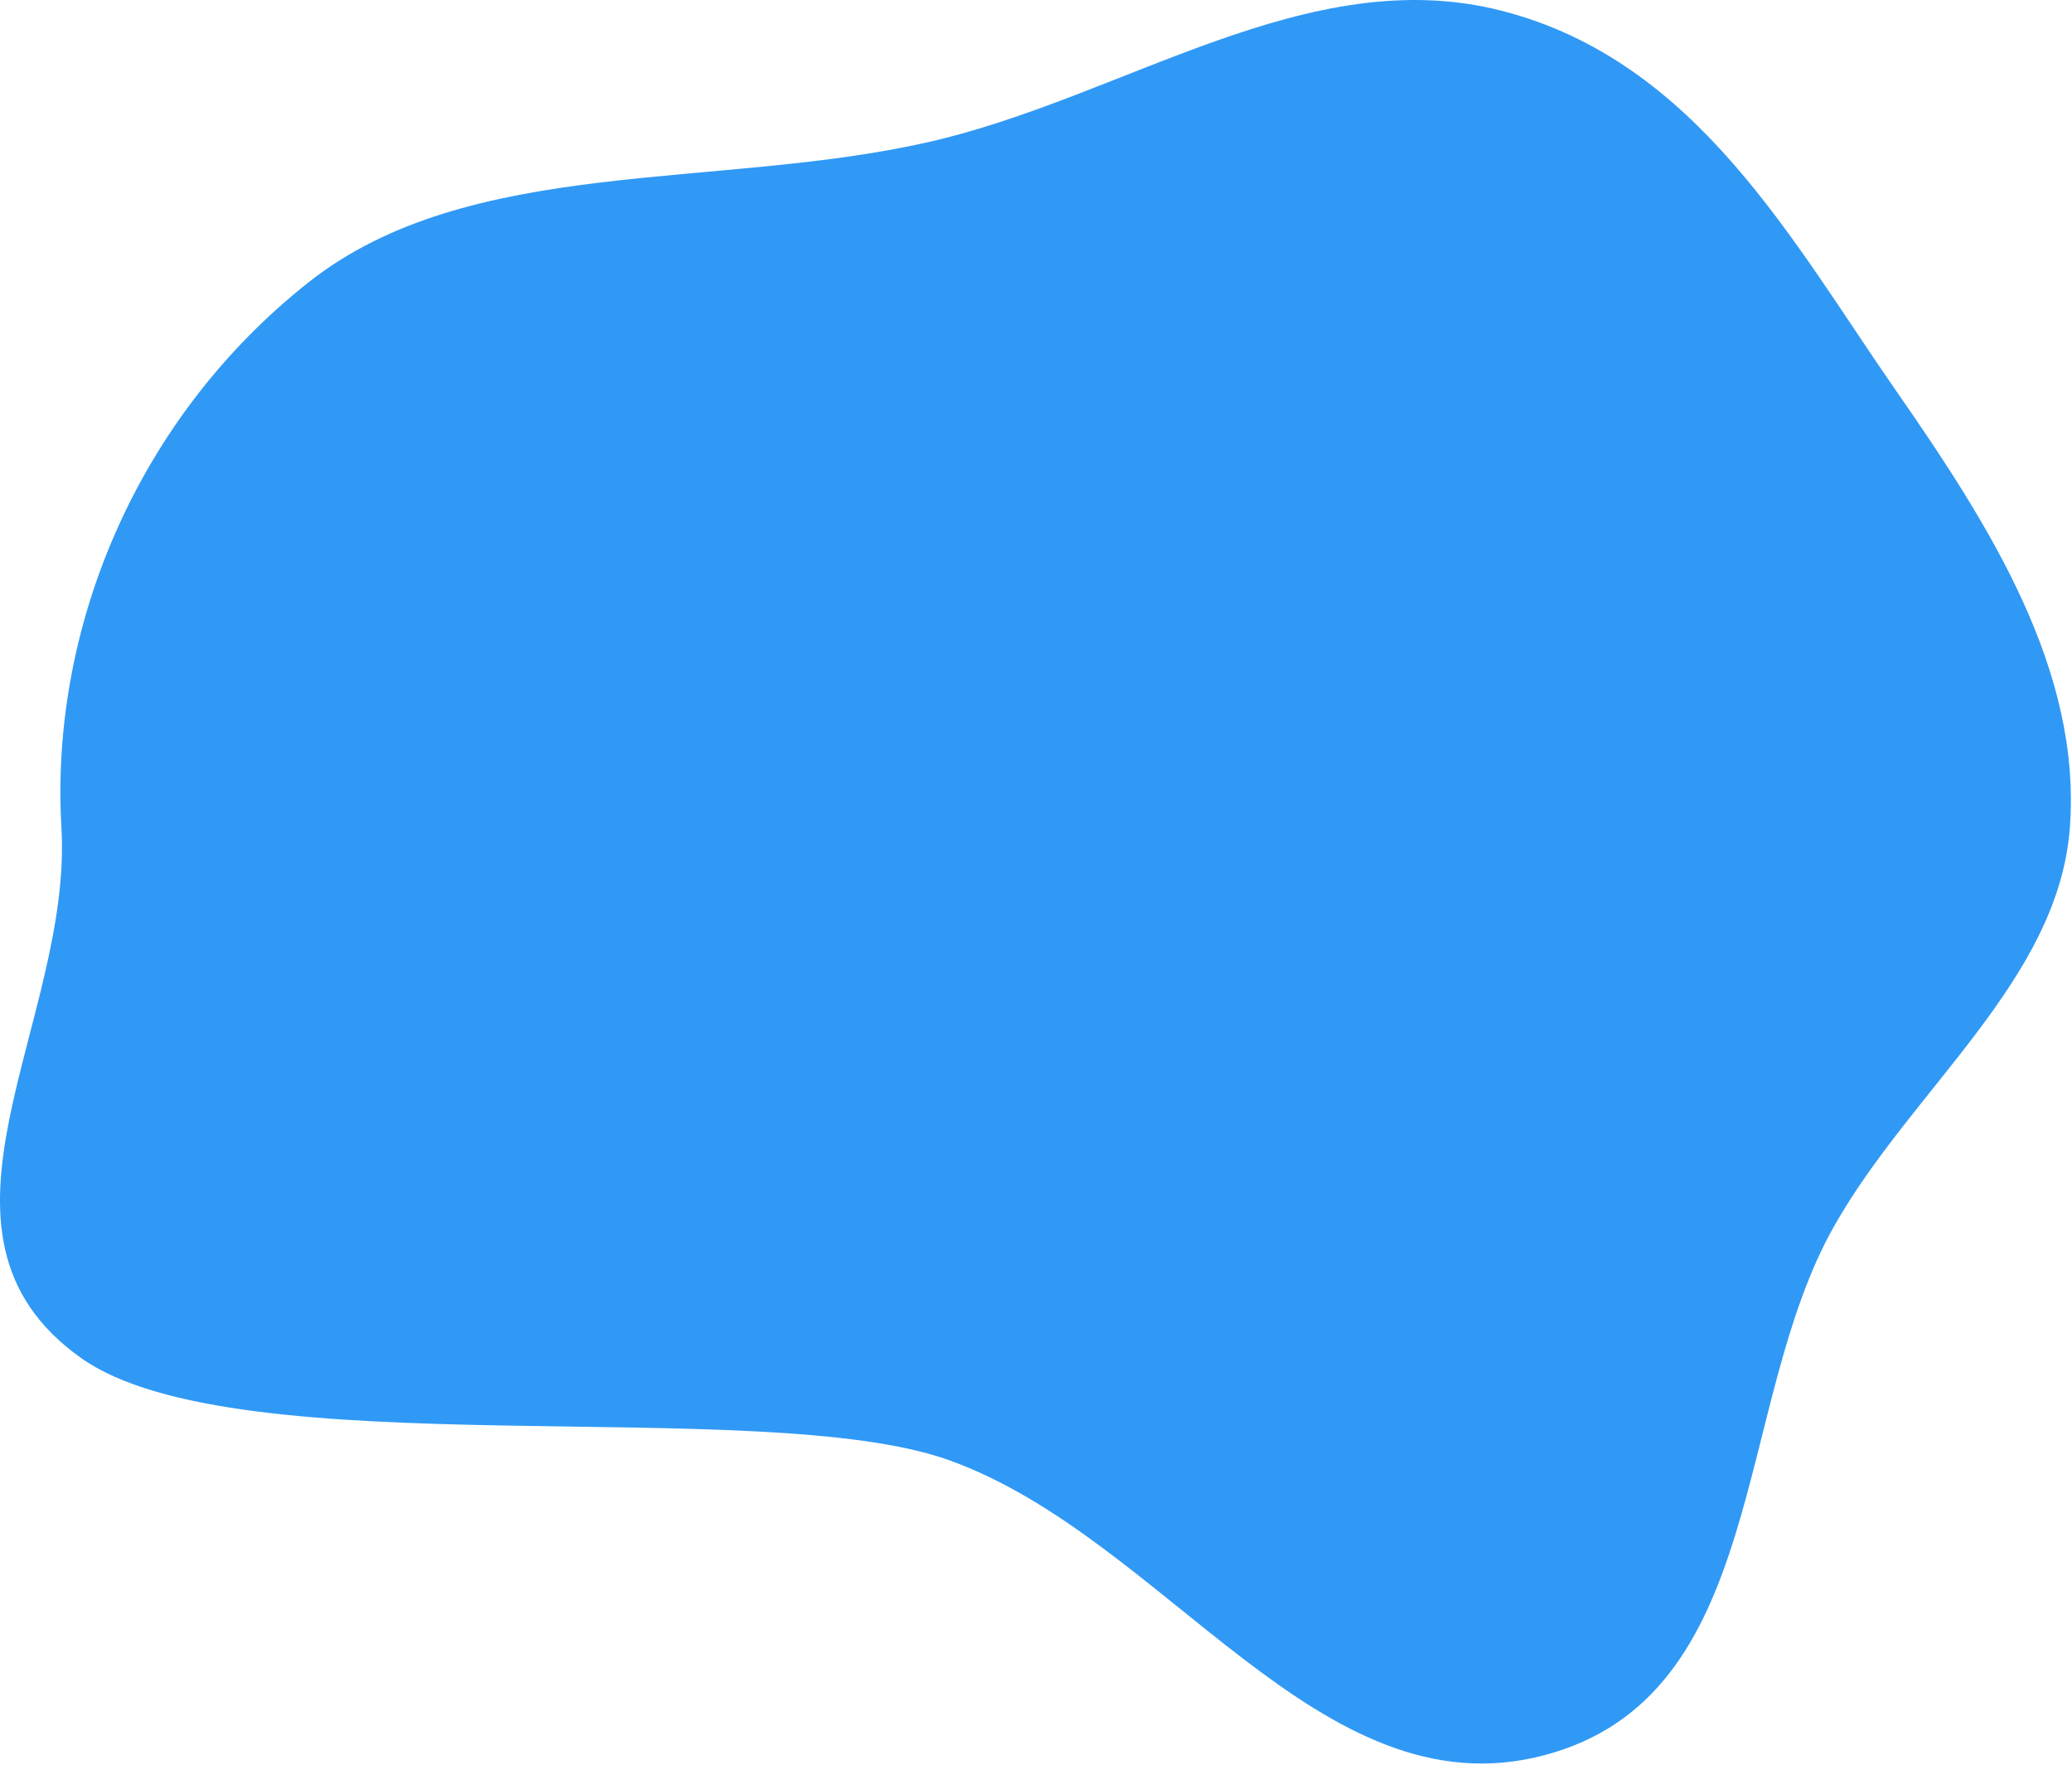 <?xml version="1.0" encoding="UTF-8"?> <svg xmlns="http://www.w3.org/2000/svg" width="1173" height="999" viewBox="0 0 1173 999" fill="none"> <path fill-rule="evenodd" clip-rule="evenodd" d="M34.777 468.4C28.2 355.506 77.363 236.692 174.679 159.774C265.607 87.904 405.78 107.664 525.665 80.4C636.628 55.164 740.327 -22.142 850.275 6.128C960.575 34.488 1014.79 136.864 1073.48 221.253C1126.84 297.976 1178.4 379.42 1171.79 468.4C1165.4 554.479 1082.42 616.162 1038.39 693.848C980.733 795.574 1000.96 959.903 874.225 993.405C746.939 1027.05 660.006 870.314 537.135 826.357C430.622 788.253 134.29 831.578 45.7 768.452C-53.836 697.528 41.205 578.747 34.777 468.4Z" fill="#3099F5"></path> </svg> 